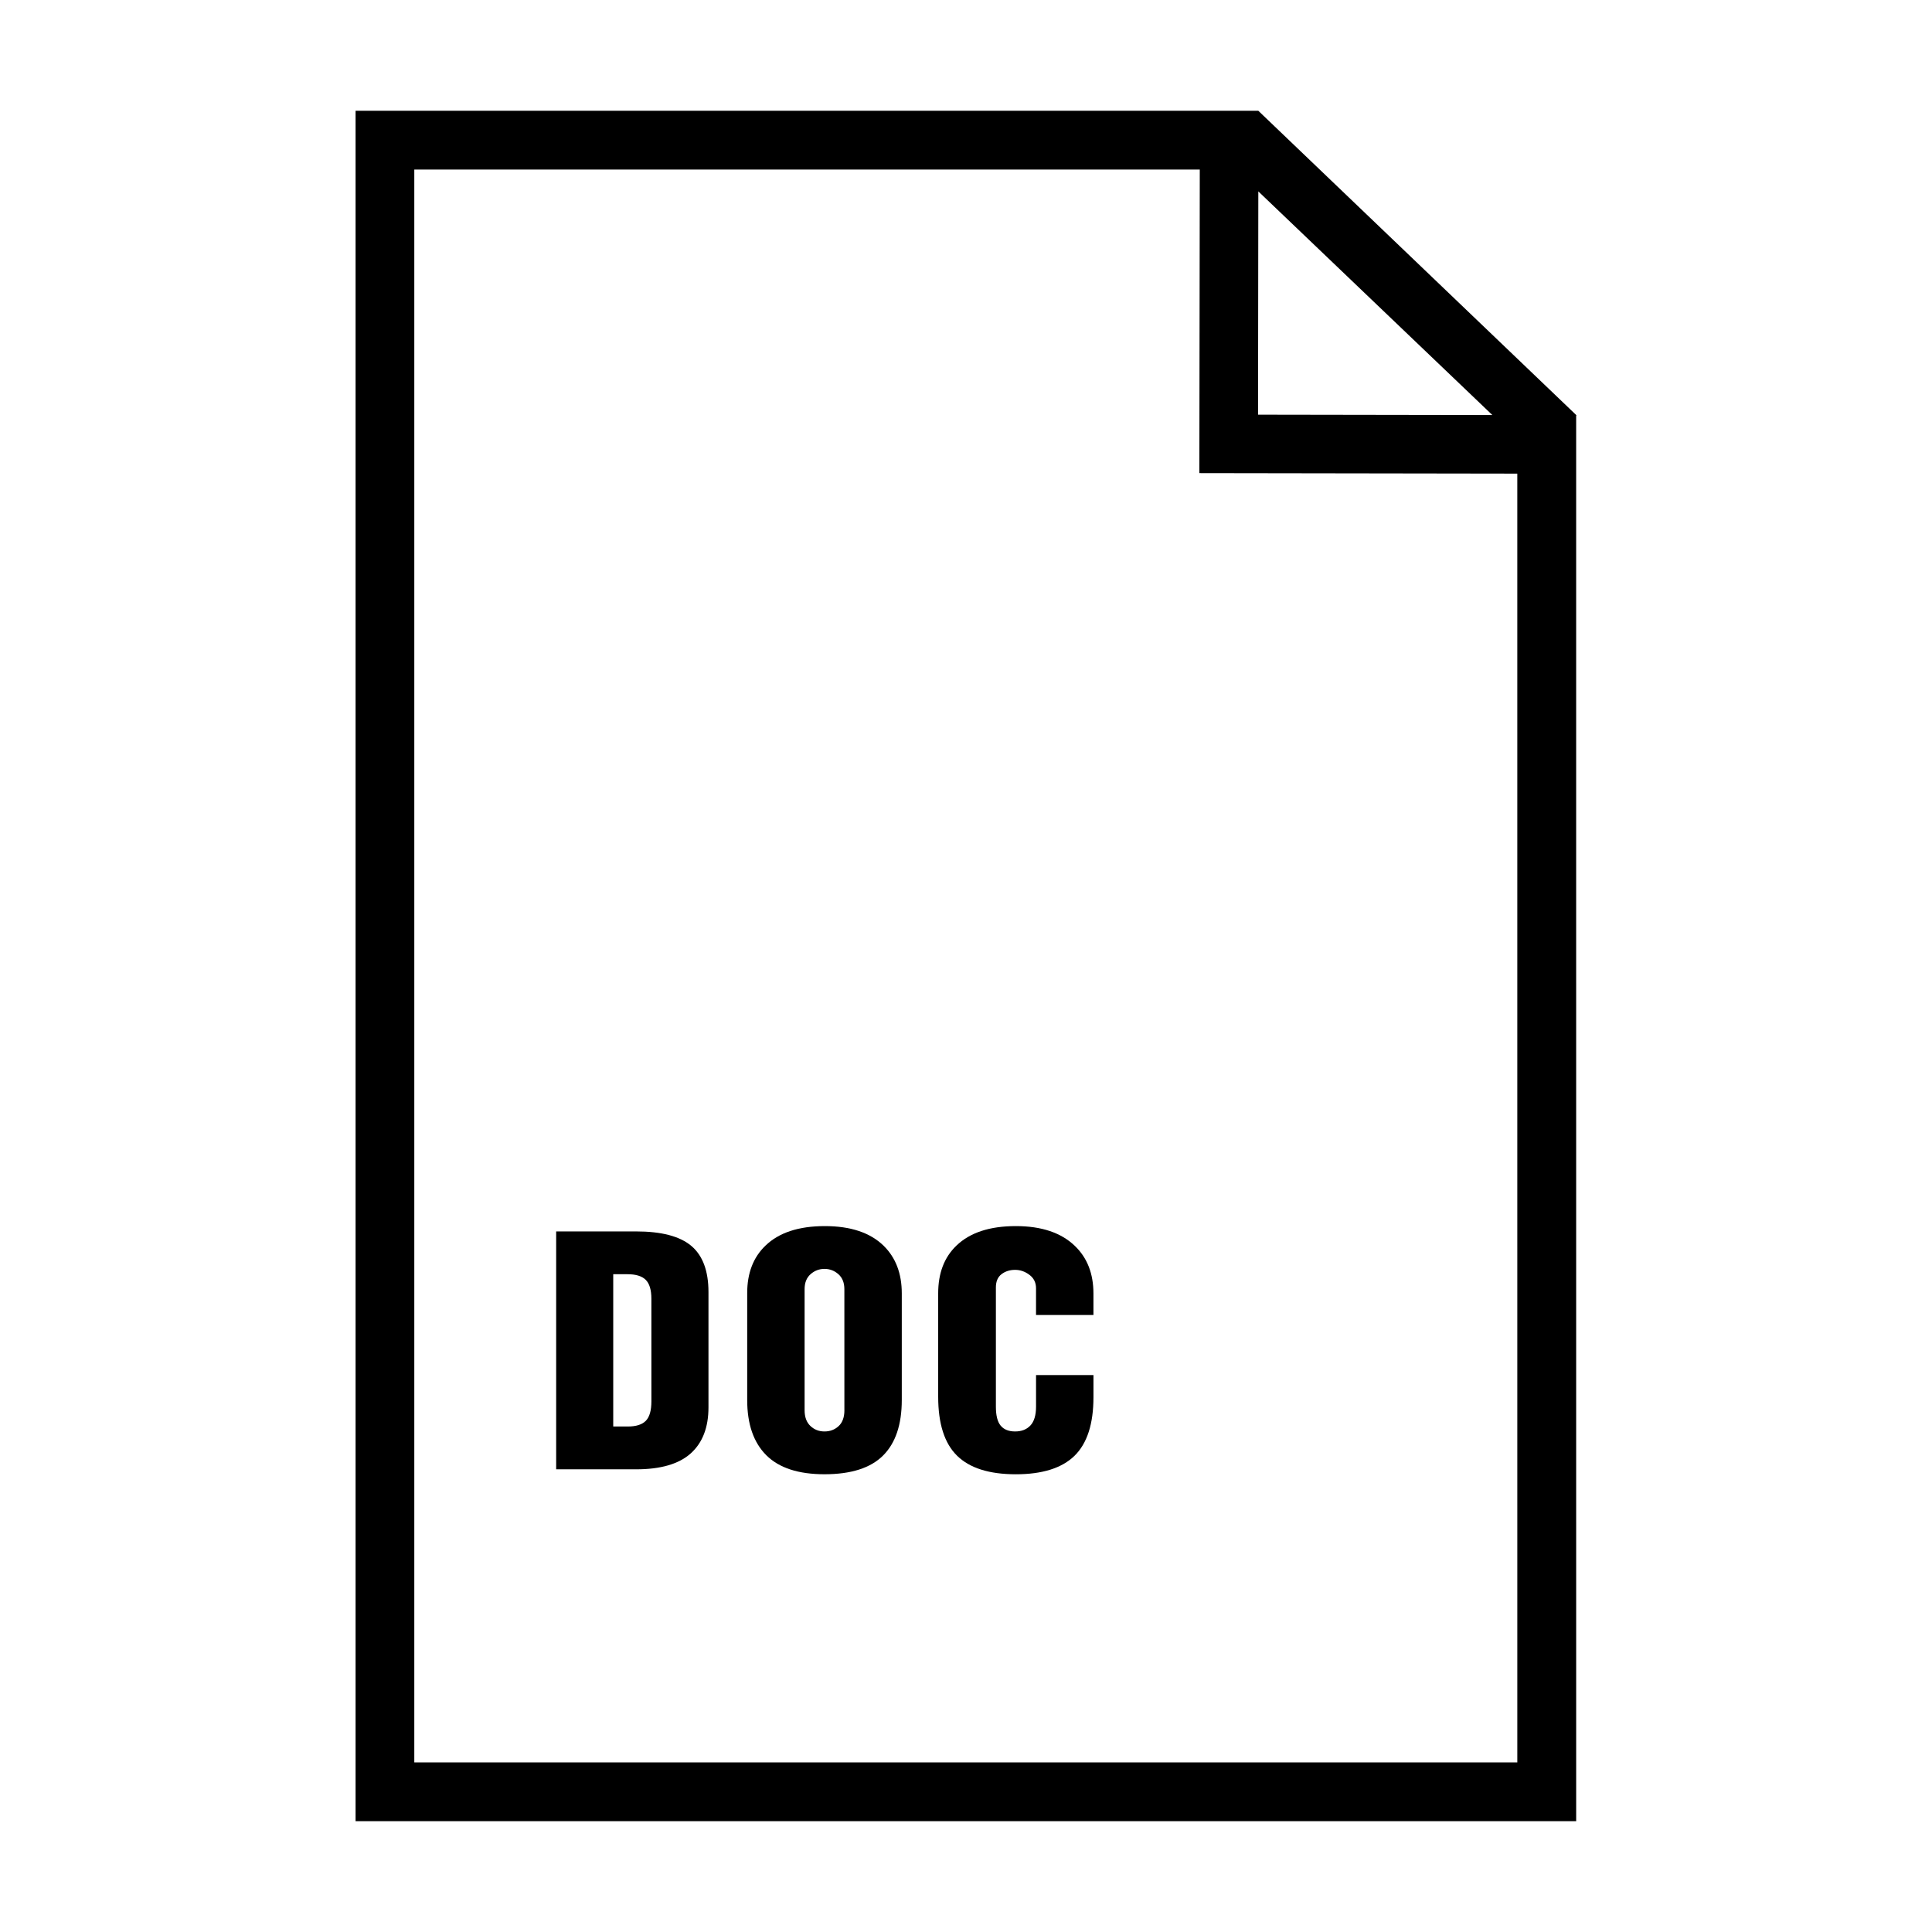<?xml version="1.0" encoding="UTF-8"?>
<!-- Uploaded to: SVG Repo, www.svgrepo.com, Generator: SVG Repo Mixer Tools -->
<svg fill="#000000" width="800px" height="800px" version="1.1" viewBox="144 144 512 512" xmlns="http://www.w3.org/2000/svg">
 <g fill-rule="evenodd">
  <path d="m312.58 470.34h-21.191v63.043h21.191c6.504 0 11.332-1.402 14.465-4.211 3.133-2.812 4.707-6.879 4.707-12.207v-30.555c0-5.613-1.531-9.703-4.57-12.254-3.055-2.547-7.914-3.816-14.602-3.816zm4.047 45.031c0 2.449-0.504 4.18-1.496 5.176-0.996 0.992-2.578 1.492-4.746 1.492h-3.871v-40.359h3.777c2.223 0 3.84 0.5 4.836 1.492 0.992 0.992 1.496 2.66 1.496 4.996z"/>
  <path d="m362.59 468.93c-6.918 0-12.168 1.723-15.738 5.18-3.231 3.098-4.836 7.285-4.836 12.555v28.359c0 6.383 1.684 11.25 5.055 14.621 3.371 3.367 8.516 5.047 15.434 5.047 7.031 0 12.207-1.652 15.516-4.957s4.961-8.211 4.961-14.711v-28.27c0-5.269-1.605-9.48-4.836-12.645-3.57-3.461-8.758-5.18-15.555-5.18zm5.188 48.785c0 1.879-0.52 3.289-1.543 4.227-1.023 0.941-2.266 1.41-3.734 1.41-1.473 0-2.715-0.488-3.738-1.457-1.023-0.961-1.535-2.363-1.535-4.18v-32.074c0-1.703 0.523-3.027 1.578-3.965 1.059-0.938 2.289-1.406 3.691-1.406 1.406 0 2.637 0.473 3.688 1.406 1.059 0.941 1.582 2.262 1.582 3.965l0.004 32.074z"/>
  <path d="m413.2 468.93c-6.914 0-12.16 1.723-15.734 5.168-3.231 3.098-4.836 7.305-4.836 12.625v27.449c0 7.133 1.668 12.34 5.008 15.613 3.34 3.273 8.531 4.914 15.562 4.914s12.223-1.633 15.566-4.906c3.34-3.273 5.012-8.445 5.012-15.512v-5.875h-15.215v8.352c0 2.289-0.504 3.961-1.496 5.012-0.996 1.059-2.348 1.582-4.047 1.582-1.703 0-2.977-0.516-3.828-1.535-0.852-1.023-1.27-2.699-1.27-5.047v-31.59c0-1.578 0.5-2.746 1.492-3.508 0.996-0.762 2.203-1.145 3.606-1.145 1.352 0 2.609 0.434 3.777 1.309 1.176 0.871 1.762 2.066 1.762 3.578v7.07h15.215v-5.699c0-5.25-1.641-9.457-4.926-12.609-3.629-3.496-8.844-5.246-15.648-5.246z"/>
  <path d="m477.5 173.39v-0.035l-7.769 0.004h-231.5v453.28h323.47v-7.789l-0.004-357.08v-7.625l0.086-0.09zm-0.031 21.332 62.02 59.27-62.094-0.098zm68.645 416.33h-292.32v-422.12h208.16l-0.102 72.703-0.012 7.75 7.769 0.012 76.492 0.117 0.004 341.54z"/>
 </g>
</svg>